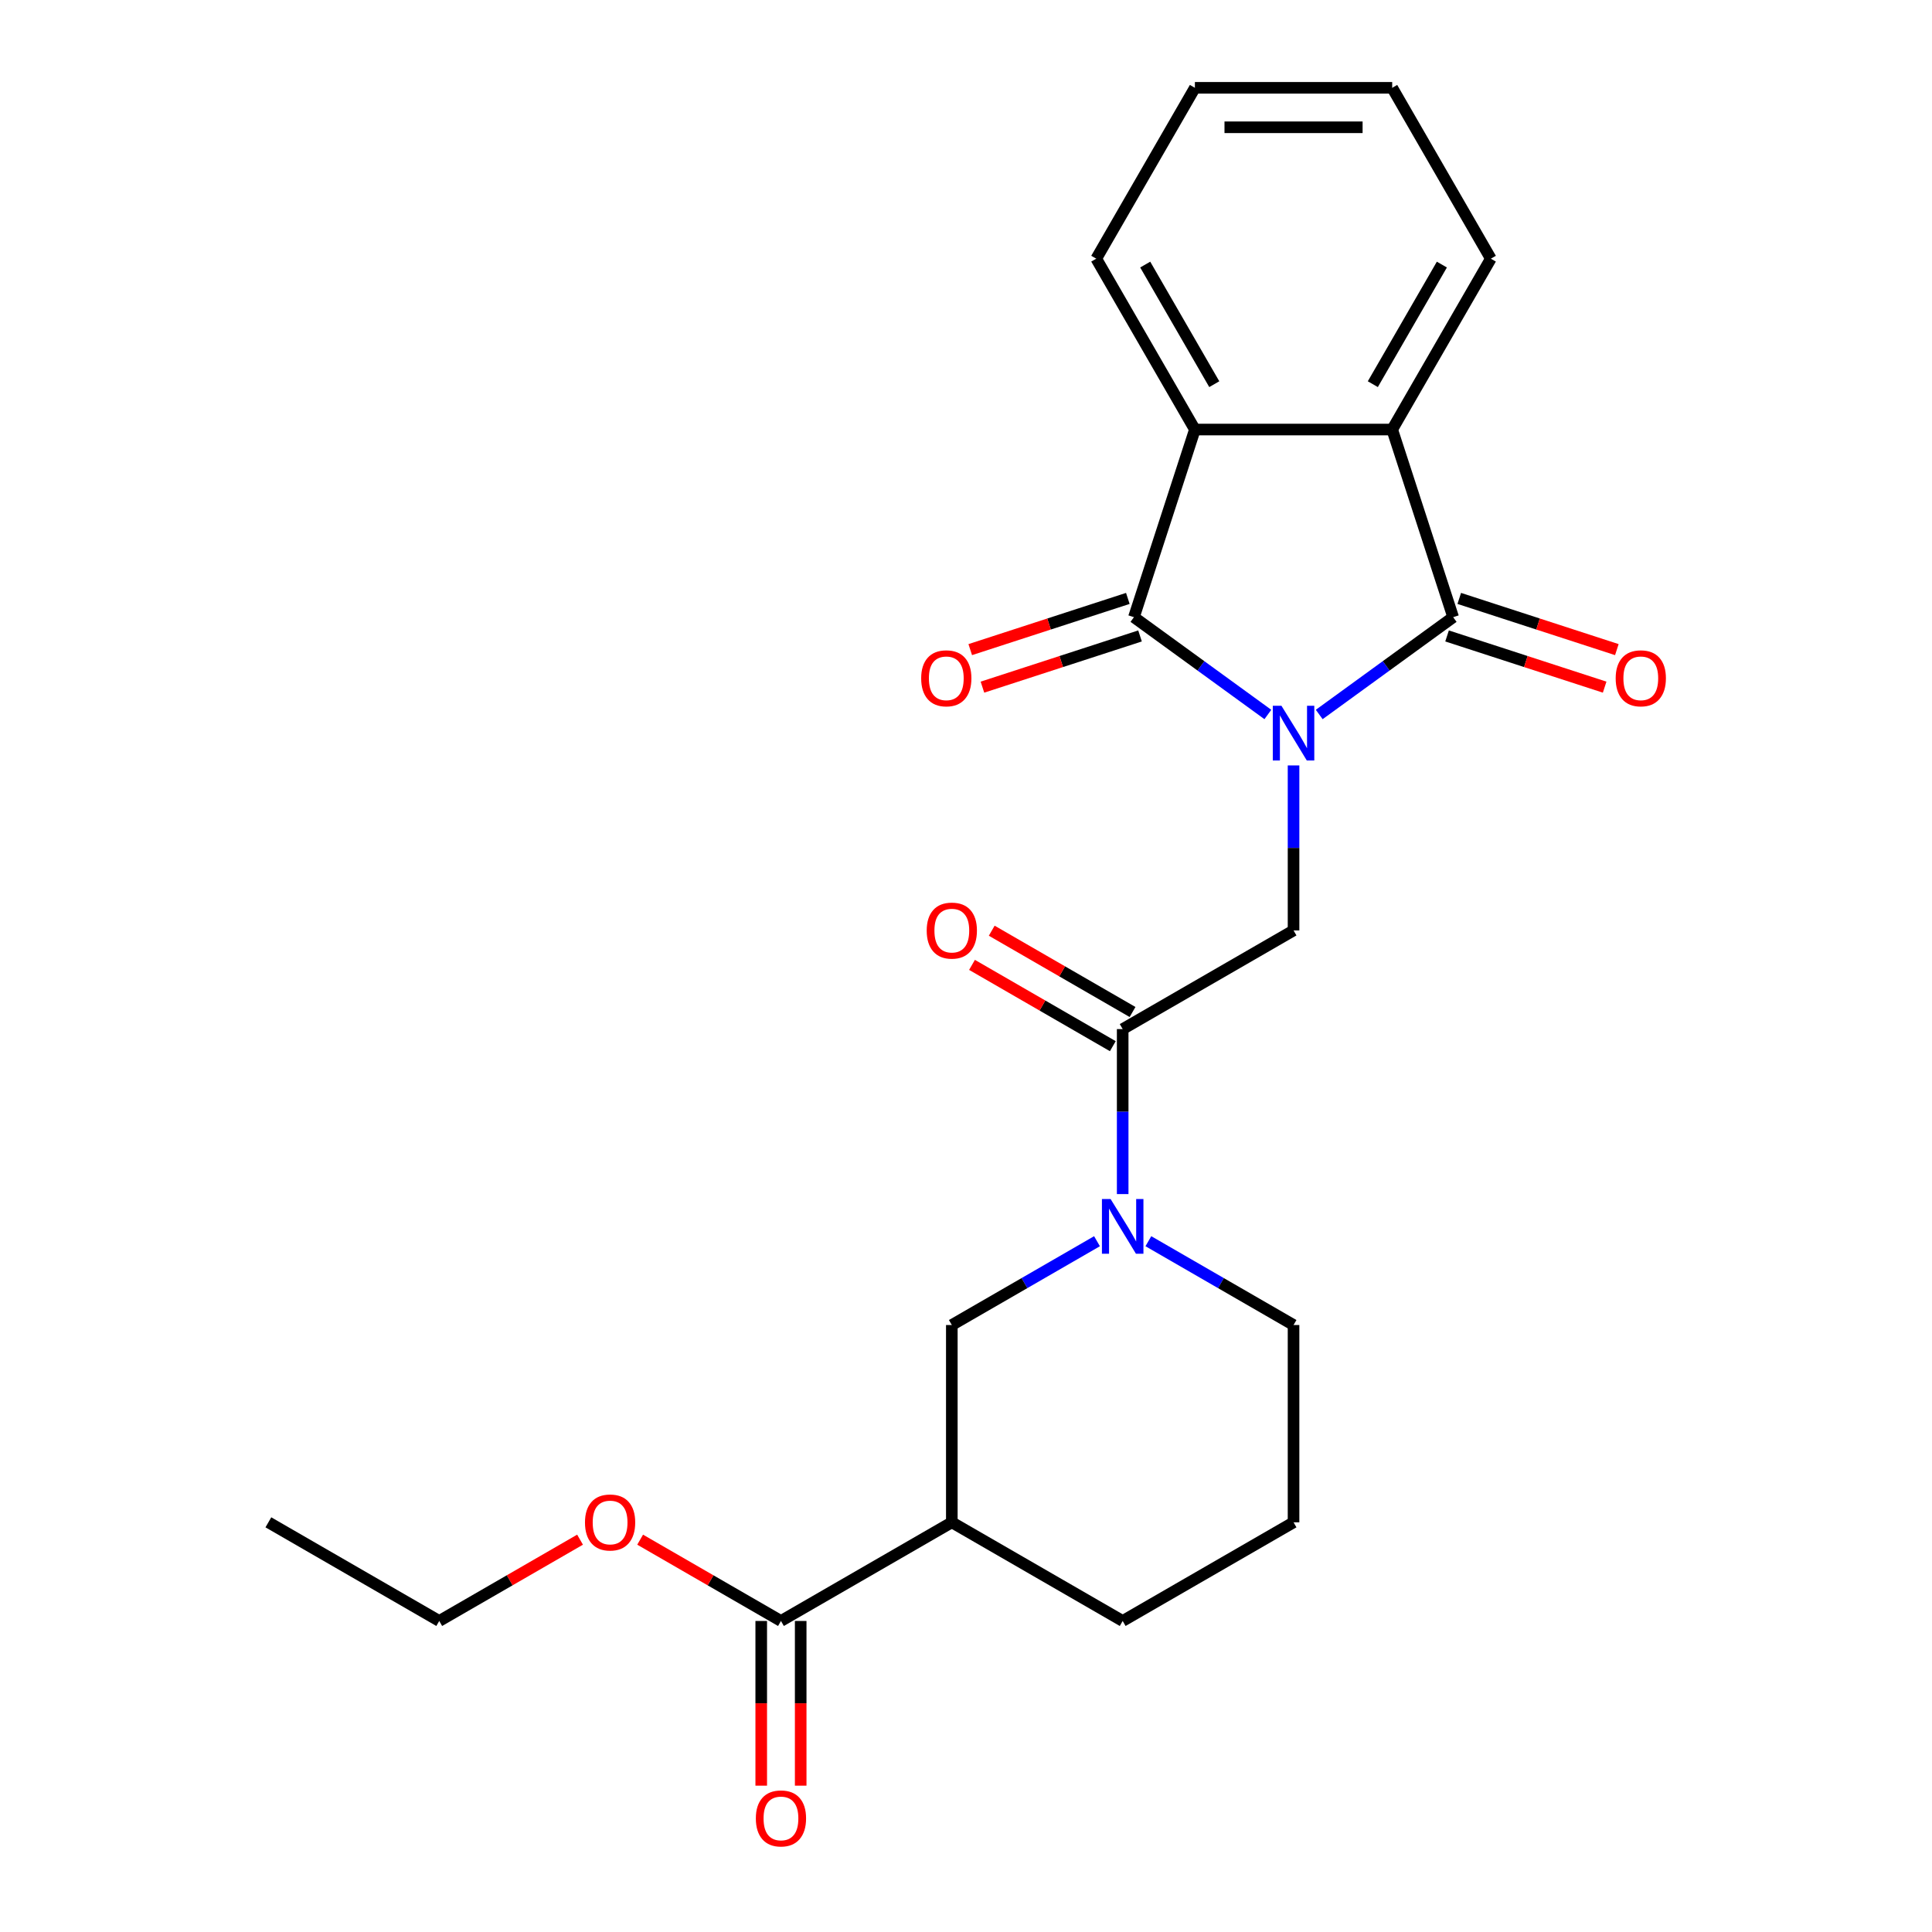 <?xml version='1.0' encoding='iso-8859-1'?>
<svg version='1.1' baseProfile='full'
              xmlns='http://www.w3.org/2000/svg'
                      xmlns:rdkit='http://www.rdkit.org/xml'
                      xmlns:xlink='http://www.w3.org/1999/xlink'
                  xml:space='preserve'
width='1000px' height='1000px' viewBox='0 0 1000 1000'>
<!-- END OF HEADER -->
<rect style='opacity:1.0;fill:#FFFFFF;stroke:none' width='1000' height='1000' x='0' y='0'> </rect>
<path class='bond-0' d='M 656.244,369.817 L 621.582,344.634' style='fill:none;fill-rule:evenodd;stroke:#0000FF;stroke-width:6px;stroke-linecap:butt;stroke-linejoin:miter;stroke-opacity:1' />
<path class='bond-0' d='M 621.582,344.634 L 586.921,319.451' style='fill:none;fill-rule:evenodd;stroke:#000000;stroke-width:6px;stroke-linecap:butt;stroke-linejoin:miter;stroke-opacity:1' />
<path class='bond-1' d='M 682.83,369.817 L 717.491,344.634' style='fill:none;fill-rule:evenodd;stroke:#0000FF;stroke-width:6px;stroke-linecap:butt;stroke-linejoin:miter;stroke-opacity:1' />
<path class='bond-1' d='M 717.491,344.634 L 752.153,319.451' style='fill:none;fill-rule:evenodd;stroke:#000000;stroke-width:6px;stroke-linecap:butt;stroke-linejoin:miter;stroke-opacity:1' />
<path class='bond-4' d='M 669.537,396.188 L 669.537,438.891' style='fill:none;fill-rule:evenodd;stroke:#0000FF;stroke-width:6px;stroke-linecap:butt;stroke-linejoin:miter;stroke-opacity:1' />
<path class='bond-4' d='M 669.537,438.891 L 669.537,481.594' style='fill:none;fill-rule:evenodd;stroke:#000000;stroke-width:6px;stroke-linecap:butt;stroke-linejoin:miter;stroke-opacity:1' />
<path class='bond-2' d='M 586.921,319.451 L 618.477,222.33' style='fill:none;fill-rule:evenodd;stroke:#000000;stroke-width:6px;stroke-linecap:butt;stroke-linejoin:miter;stroke-opacity:1' />
<path class='bond-11' d='M 583.765,309.739 L 542.981,322.99' style='fill:none;fill-rule:evenodd;stroke:#000000;stroke-width:6px;stroke-linecap:butt;stroke-linejoin:miter;stroke-opacity:1' />
<path class='bond-11' d='M 542.981,322.99 L 502.197,336.242' style='fill:none;fill-rule:evenodd;stroke:#FF0000;stroke-width:6px;stroke-linecap:butt;stroke-linejoin:miter;stroke-opacity:1' />
<path class='bond-11' d='M 590.076,329.163 L 549.292,342.415' style='fill:none;fill-rule:evenodd;stroke:#000000;stroke-width:6px;stroke-linecap:butt;stroke-linejoin:miter;stroke-opacity:1' />
<path class='bond-11' d='M 549.292,342.415 L 508.508,355.666' style='fill:none;fill-rule:evenodd;stroke:#FF0000;stroke-width:6px;stroke-linecap:butt;stroke-linejoin:miter;stroke-opacity:1' />
<path class='bond-3' d='M 752.153,319.451 L 720.596,222.33' style='fill:none;fill-rule:evenodd;stroke:#000000;stroke-width:6px;stroke-linecap:butt;stroke-linejoin:miter;stroke-opacity:1' />
<path class='bond-10' d='M 748.997,329.163 L 789.781,342.415' style='fill:none;fill-rule:evenodd;stroke:#000000;stroke-width:6px;stroke-linecap:butt;stroke-linejoin:miter;stroke-opacity:1' />
<path class='bond-10' d='M 789.781,342.415 L 830.565,355.666' style='fill:none;fill-rule:evenodd;stroke:#FF0000;stroke-width:6px;stroke-linecap:butt;stroke-linejoin:miter;stroke-opacity:1' />
<path class='bond-10' d='M 755.309,309.739 L 796.093,322.99' style='fill:none;fill-rule:evenodd;stroke:#000000;stroke-width:6px;stroke-linecap:butt;stroke-linejoin:miter;stroke-opacity:1' />
<path class='bond-10' d='M 796.093,322.99 L 836.877,336.242' style='fill:none;fill-rule:evenodd;stroke:#FF0000;stroke-width:6px;stroke-linecap:butt;stroke-linejoin:miter;stroke-opacity:1' />
<path class='bond-18' d='M 618.477,222.33 L 567.418,133.892' style='fill:none;fill-rule:evenodd;stroke:#000000;stroke-width:6px;stroke-linecap:butt;stroke-linejoin:miter;stroke-opacity:1' />
<path class='bond-18' d='M 628.506,198.852 L 592.764,136.946' style='fill:none;fill-rule:evenodd;stroke:#000000;stroke-width:6px;stroke-linecap:butt;stroke-linejoin:miter;stroke-opacity:1' />
<path class='bond-24' d='M 618.477,222.33 L 720.596,222.33' style='fill:none;fill-rule:evenodd;stroke:#000000;stroke-width:6px;stroke-linecap:butt;stroke-linejoin:miter;stroke-opacity:1' />
<path class='bond-17' d='M 720.596,222.33 L 771.656,133.892' style='fill:none;fill-rule:evenodd;stroke:#000000;stroke-width:6px;stroke-linecap:butt;stroke-linejoin:miter;stroke-opacity:1' />
<path class='bond-17' d='M 710.568,198.852 L 746.309,136.946' style='fill:none;fill-rule:evenodd;stroke:#000000;stroke-width:6px;stroke-linecap:butt;stroke-linejoin:miter;stroke-opacity:1' />
<path class='bond-6' d='M 669.537,481.594 L 581.099,532.654' style='fill:none;fill-rule:evenodd;stroke:#000000;stroke-width:6px;stroke-linecap:butt;stroke-linejoin:miter;stroke-opacity:1' />
<path class='bond-5' d='M 581.099,618.06 L 581.099,575.357' style='fill:none;fill-rule:evenodd;stroke:#0000FF;stroke-width:6px;stroke-linecap:butt;stroke-linejoin:miter;stroke-opacity:1' />
<path class='bond-5' d='M 581.099,575.357 L 581.099,532.654' style='fill:none;fill-rule:evenodd;stroke:#000000;stroke-width:6px;stroke-linecap:butt;stroke-linejoin:miter;stroke-opacity:1' />
<path class='bond-8' d='M 567.806,642.448 L 530.234,664.14' style='fill:none;fill-rule:evenodd;stroke:#0000FF;stroke-width:6px;stroke-linecap:butt;stroke-linejoin:miter;stroke-opacity:1' />
<path class='bond-8' d='M 530.234,664.14 L 492.661,685.832' style='fill:none;fill-rule:evenodd;stroke:#000000;stroke-width:6px;stroke-linecap:butt;stroke-linejoin:miter;stroke-opacity:1' />
<path class='bond-15' d='M 594.392,642.448 L 631.964,664.14' style='fill:none;fill-rule:evenodd;stroke:#0000FF;stroke-width:6px;stroke-linecap:butt;stroke-linejoin:miter;stroke-opacity:1' />
<path class='bond-15' d='M 631.964,664.14 L 669.537,685.832' style='fill:none;fill-rule:evenodd;stroke:#000000;stroke-width:6px;stroke-linecap:butt;stroke-linejoin:miter;stroke-opacity:1' />
<path class='bond-12' d='M 586.205,523.81 L 549.763,502.77' style='fill:none;fill-rule:evenodd;stroke:#000000;stroke-width:6px;stroke-linecap:butt;stroke-linejoin:miter;stroke-opacity:1' />
<path class='bond-12' d='M 549.763,502.77 L 513.32,481.73' style='fill:none;fill-rule:evenodd;stroke:#FF0000;stroke-width:6px;stroke-linecap:butt;stroke-linejoin:miter;stroke-opacity:1' />
<path class='bond-12' d='M 575.993,541.498 L 539.551,520.458' style='fill:none;fill-rule:evenodd;stroke:#000000;stroke-width:6px;stroke-linecap:butt;stroke-linejoin:miter;stroke-opacity:1' />
<path class='bond-12' d='M 539.551,520.458 L 503.108,499.418' style='fill:none;fill-rule:evenodd;stroke:#FF0000;stroke-width:6px;stroke-linecap:butt;stroke-linejoin:miter;stroke-opacity:1' />
<path class='bond-7' d='M 492.661,787.952 L 492.661,685.832' style='fill:none;fill-rule:evenodd;stroke:#000000;stroke-width:6px;stroke-linecap:butt;stroke-linejoin:miter;stroke-opacity:1' />
<path class='bond-9' d='M 492.661,787.952 L 404.224,839.011' style='fill:none;fill-rule:evenodd;stroke:#000000;stroke-width:6px;stroke-linecap:butt;stroke-linejoin:miter;stroke-opacity:1' />
<path class='bond-26' d='M 492.661,787.952 L 581.099,839.011' style='fill:none;fill-rule:evenodd;stroke:#000000;stroke-width:6px;stroke-linecap:butt;stroke-linejoin:miter;stroke-opacity:1' />
<path class='bond-13' d='M 394.012,839.011 L 394.012,881.634' style='fill:none;fill-rule:evenodd;stroke:#000000;stroke-width:6px;stroke-linecap:butt;stroke-linejoin:miter;stroke-opacity:1' />
<path class='bond-13' d='M 394.012,881.634 L 394.012,924.257' style='fill:none;fill-rule:evenodd;stroke:#FF0000;stroke-width:6px;stroke-linecap:butt;stroke-linejoin:miter;stroke-opacity:1' />
<path class='bond-13' d='M 414.436,839.011 L 414.436,881.634' style='fill:none;fill-rule:evenodd;stroke:#000000;stroke-width:6px;stroke-linecap:butt;stroke-linejoin:miter;stroke-opacity:1' />
<path class='bond-13' d='M 414.436,881.634 L 414.436,924.257' style='fill:none;fill-rule:evenodd;stroke:#FF0000;stroke-width:6px;stroke-linecap:butt;stroke-linejoin:miter;stroke-opacity:1' />
<path class='bond-14' d='M 404.224,839.011 L 367.781,817.971' style='fill:none;fill-rule:evenodd;stroke:#000000;stroke-width:6px;stroke-linecap:butt;stroke-linejoin:miter;stroke-opacity:1' />
<path class='bond-14' d='M 367.781,817.971 L 331.339,796.931' style='fill:none;fill-rule:evenodd;stroke:#FF0000;stroke-width:6px;stroke-linecap:butt;stroke-linejoin:miter;stroke-opacity:1' />
<path class='bond-20' d='M 300.233,796.931 L 263.791,817.971' style='fill:none;fill-rule:evenodd;stroke:#FF0000;stroke-width:6px;stroke-linecap:butt;stroke-linejoin:miter;stroke-opacity:1' />
<path class='bond-20' d='M 263.791,817.971 L 227.348,839.011' style='fill:none;fill-rule:evenodd;stroke:#000000;stroke-width:6px;stroke-linecap:butt;stroke-linejoin:miter;stroke-opacity:1' />
<path class='bond-19' d='M 669.537,685.832 L 669.537,787.952' style='fill:none;fill-rule:evenodd;stroke:#000000;stroke-width:6px;stroke-linecap:butt;stroke-linejoin:miter;stroke-opacity:1' />
<path class='bond-16' d='M 581.099,839.011 L 669.537,787.952' style='fill:none;fill-rule:evenodd;stroke:#000000;stroke-width:6px;stroke-linecap:butt;stroke-linejoin:miter;stroke-opacity:1' />
<path class='bond-22' d='M 771.656,133.892 L 720.596,45.455' style='fill:none;fill-rule:evenodd;stroke:#000000;stroke-width:6px;stroke-linecap:butt;stroke-linejoin:miter;stroke-opacity:1' />
<path class='bond-21' d='M 567.418,133.892 L 618.477,45.455' style='fill:none;fill-rule:evenodd;stroke:#000000;stroke-width:6px;stroke-linecap:butt;stroke-linejoin:miter;stroke-opacity:1' />
<path class='bond-23' d='M 227.348,839.011 L 138.91,787.952' style='fill:none;fill-rule:evenodd;stroke:#000000;stroke-width:6px;stroke-linecap:butt;stroke-linejoin:miter;stroke-opacity:1' />
<path class='bond-25' d='M 618.477,45.455 L 720.596,45.455' style='fill:none;fill-rule:evenodd;stroke:#000000;stroke-width:6px;stroke-linecap:butt;stroke-linejoin:miter;stroke-opacity:1' />
<path class='bond-25' d='M 633.795,65.878 L 705.278,65.878' style='fill:none;fill-rule:evenodd;stroke:#000000;stroke-width:6px;stroke-linecap:butt;stroke-linejoin:miter;stroke-opacity:1' />
<path  class='atom-0' d='M 663.277 365.315
L 672.557 380.315
Q 673.477 381.795, 674.957 384.475
Q 676.437 387.155, 676.517 387.315
L 676.517 365.315
L 680.277 365.315
L 680.277 393.635
L 676.397 393.635
L 666.437 377.235
Q 665.277 375.315, 664.037 373.115
Q 662.837 370.915, 662.477 370.235
L 662.477 393.635
L 658.797 393.635
L 658.797 365.315
L 663.277 365.315
' fill='#0000FF'/>
<path  class='atom-6' d='M 574.839 620.613
L 584.119 635.613
Q 585.039 637.093, 586.519 639.773
Q 587.999 642.453, 588.079 642.613
L 588.079 620.613
L 591.839 620.613
L 591.839 648.933
L 587.959 648.933
L 577.999 632.533
Q 576.839 630.613, 575.599 628.413
Q 574.399 626.213, 574.039 625.533
L 574.039 648.933
L 570.359 648.933
L 570.359 620.613
L 574.839 620.613
' fill='#0000FF'/>
<path  class='atom-11' d='M 836.274 351.088
Q 836.274 344.288, 839.634 340.488
Q 842.994 336.688, 849.274 336.688
Q 855.554 336.688, 858.914 340.488
Q 862.274 344.288, 862.274 351.088
Q 862.274 357.968, 858.874 361.888
Q 855.474 365.768, 849.274 365.768
Q 843.034 365.768, 839.634 361.888
Q 836.274 358.008, 836.274 351.088
M 849.274 362.568
Q 853.594 362.568, 855.914 359.688
Q 858.274 356.768, 858.274 351.088
Q 858.274 345.528, 855.914 342.728
Q 853.594 339.888, 849.274 339.888
Q 844.954 339.888, 842.594 342.688
Q 840.274 345.488, 840.274 351.088
Q 840.274 356.808, 842.594 359.688
Q 844.954 362.568, 849.274 362.568
' fill='#FF0000'/>
<path  class='atom-12' d='M 476.8 351.088
Q 476.8 344.288, 480.16 340.488
Q 483.52 336.688, 489.8 336.688
Q 496.08 336.688, 499.44 340.488
Q 502.8 344.288, 502.8 351.088
Q 502.8 357.968, 499.4 361.888
Q 496 365.768, 489.8 365.768
Q 483.56 365.768, 480.16 361.888
Q 476.8 358.008, 476.8 351.088
M 489.8 362.568
Q 494.12 362.568, 496.44 359.688
Q 498.8 356.768, 498.8 351.088
Q 498.8 345.528, 496.44 342.728
Q 494.12 339.888, 489.8 339.888
Q 485.48 339.888, 483.12 342.688
Q 480.8 345.488, 480.8 351.088
Q 480.8 356.808, 483.12 359.688
Q 485.48 362.568, 489.8 362.568
' fill='#FF0000'/>
<path  class='atom-13' d='M 479.661 481.674
Q 479.661 474.874, 483.021 471.074
Q 486.381 467.274, 492.661 467.274
Q 498.941 467.274, 502.301 471.074
Q 505.661 474.874, 505.661 481.674
Q 505.661 488.554, 502.261 492.474
Q 498.861 496.354, 492.661 496.354
Q 486.421 496.354, 483.021 492.474
Q 479.661 488.594, 479.661 481.674
M 492.661 493.154
Q 496.981 493.154, 499.301 490.274
Q 501.661 487.354, 501.661 481.674
Q 501.661 476.114, 499.301 473.314
Q 496.981 470.474, 492.661 470.474
Q 488.341 470.474, 485.981 473.274
Q 483.661 476.074, 483.661 481.674
Q 483.661 487.394, 485.981 490.274
Q 488.341 493.154, 492.661 493.154
' fill='#FF0000'/>
<path  class='atom-14' d='M 391.224 941.21
Q 391.224 934.41, 394.584 930.61
Q 397.944 926.81, 404.224 926.81
Q 410.504 926.81, 413.864 930.61
Q 417.224 934.41, 417.224 941.21
Q 417.224 948.09, 413.824 952.01
Q 410.424 955.89, 404.224 955.89
Q 397.984 955.89, 394.584 952.01
Q 391.224 948.13, 391.224 941.21
M 404.224 952.69
Q 408.544 952.69, 410.864 949.81
Q 413.224 946.89, 413.224 941.21
Q 413.224 935.65, 410.864 932.85
Q 408.544 930.01, 404.224 930.01
Q 399.904 930.01, 397.544 932.81
Q 395.224 935.61, 395.224 941.21
Q 395.224 946.93, 397.544 949.81
Q 399.904 952.69, 404.224 952.69
' fill='#FF0000'/>
<path  class='atom-15' d='M 302.786 788.032
Q 302.786 781.232, 306.146 777.432
Q 309.506 773.632, 315.786 773.632
Q 322.066 773.632, 325.426 777.432
Q 328.786 781.232, 328.786 788.032
Q 328.786 794.912, 325.386 798.832
Q 321.986 802.712, 315.786 802.712
Q 309.546 802.712, 306.146 798.832
Q 302.786 794.952, 302.786 788.032
M 315.786 799.512
Q 320.106 799.512, 322.426 796.632
Q 324.786 793.712, 324.786 788.032
Q 324.786 782.472, 322.426 779.672
Q 320.106 776.832, 315.786 776.832
Q 311.466 776.832, 309.106 779.632
Q 306.786 782.432, 306.786 788.032
Q 306.786 793.752, 309.106 796.632
Q 311.466 799.512, 315.786 799.512
' fill='#FF0000'/>
</svg>
